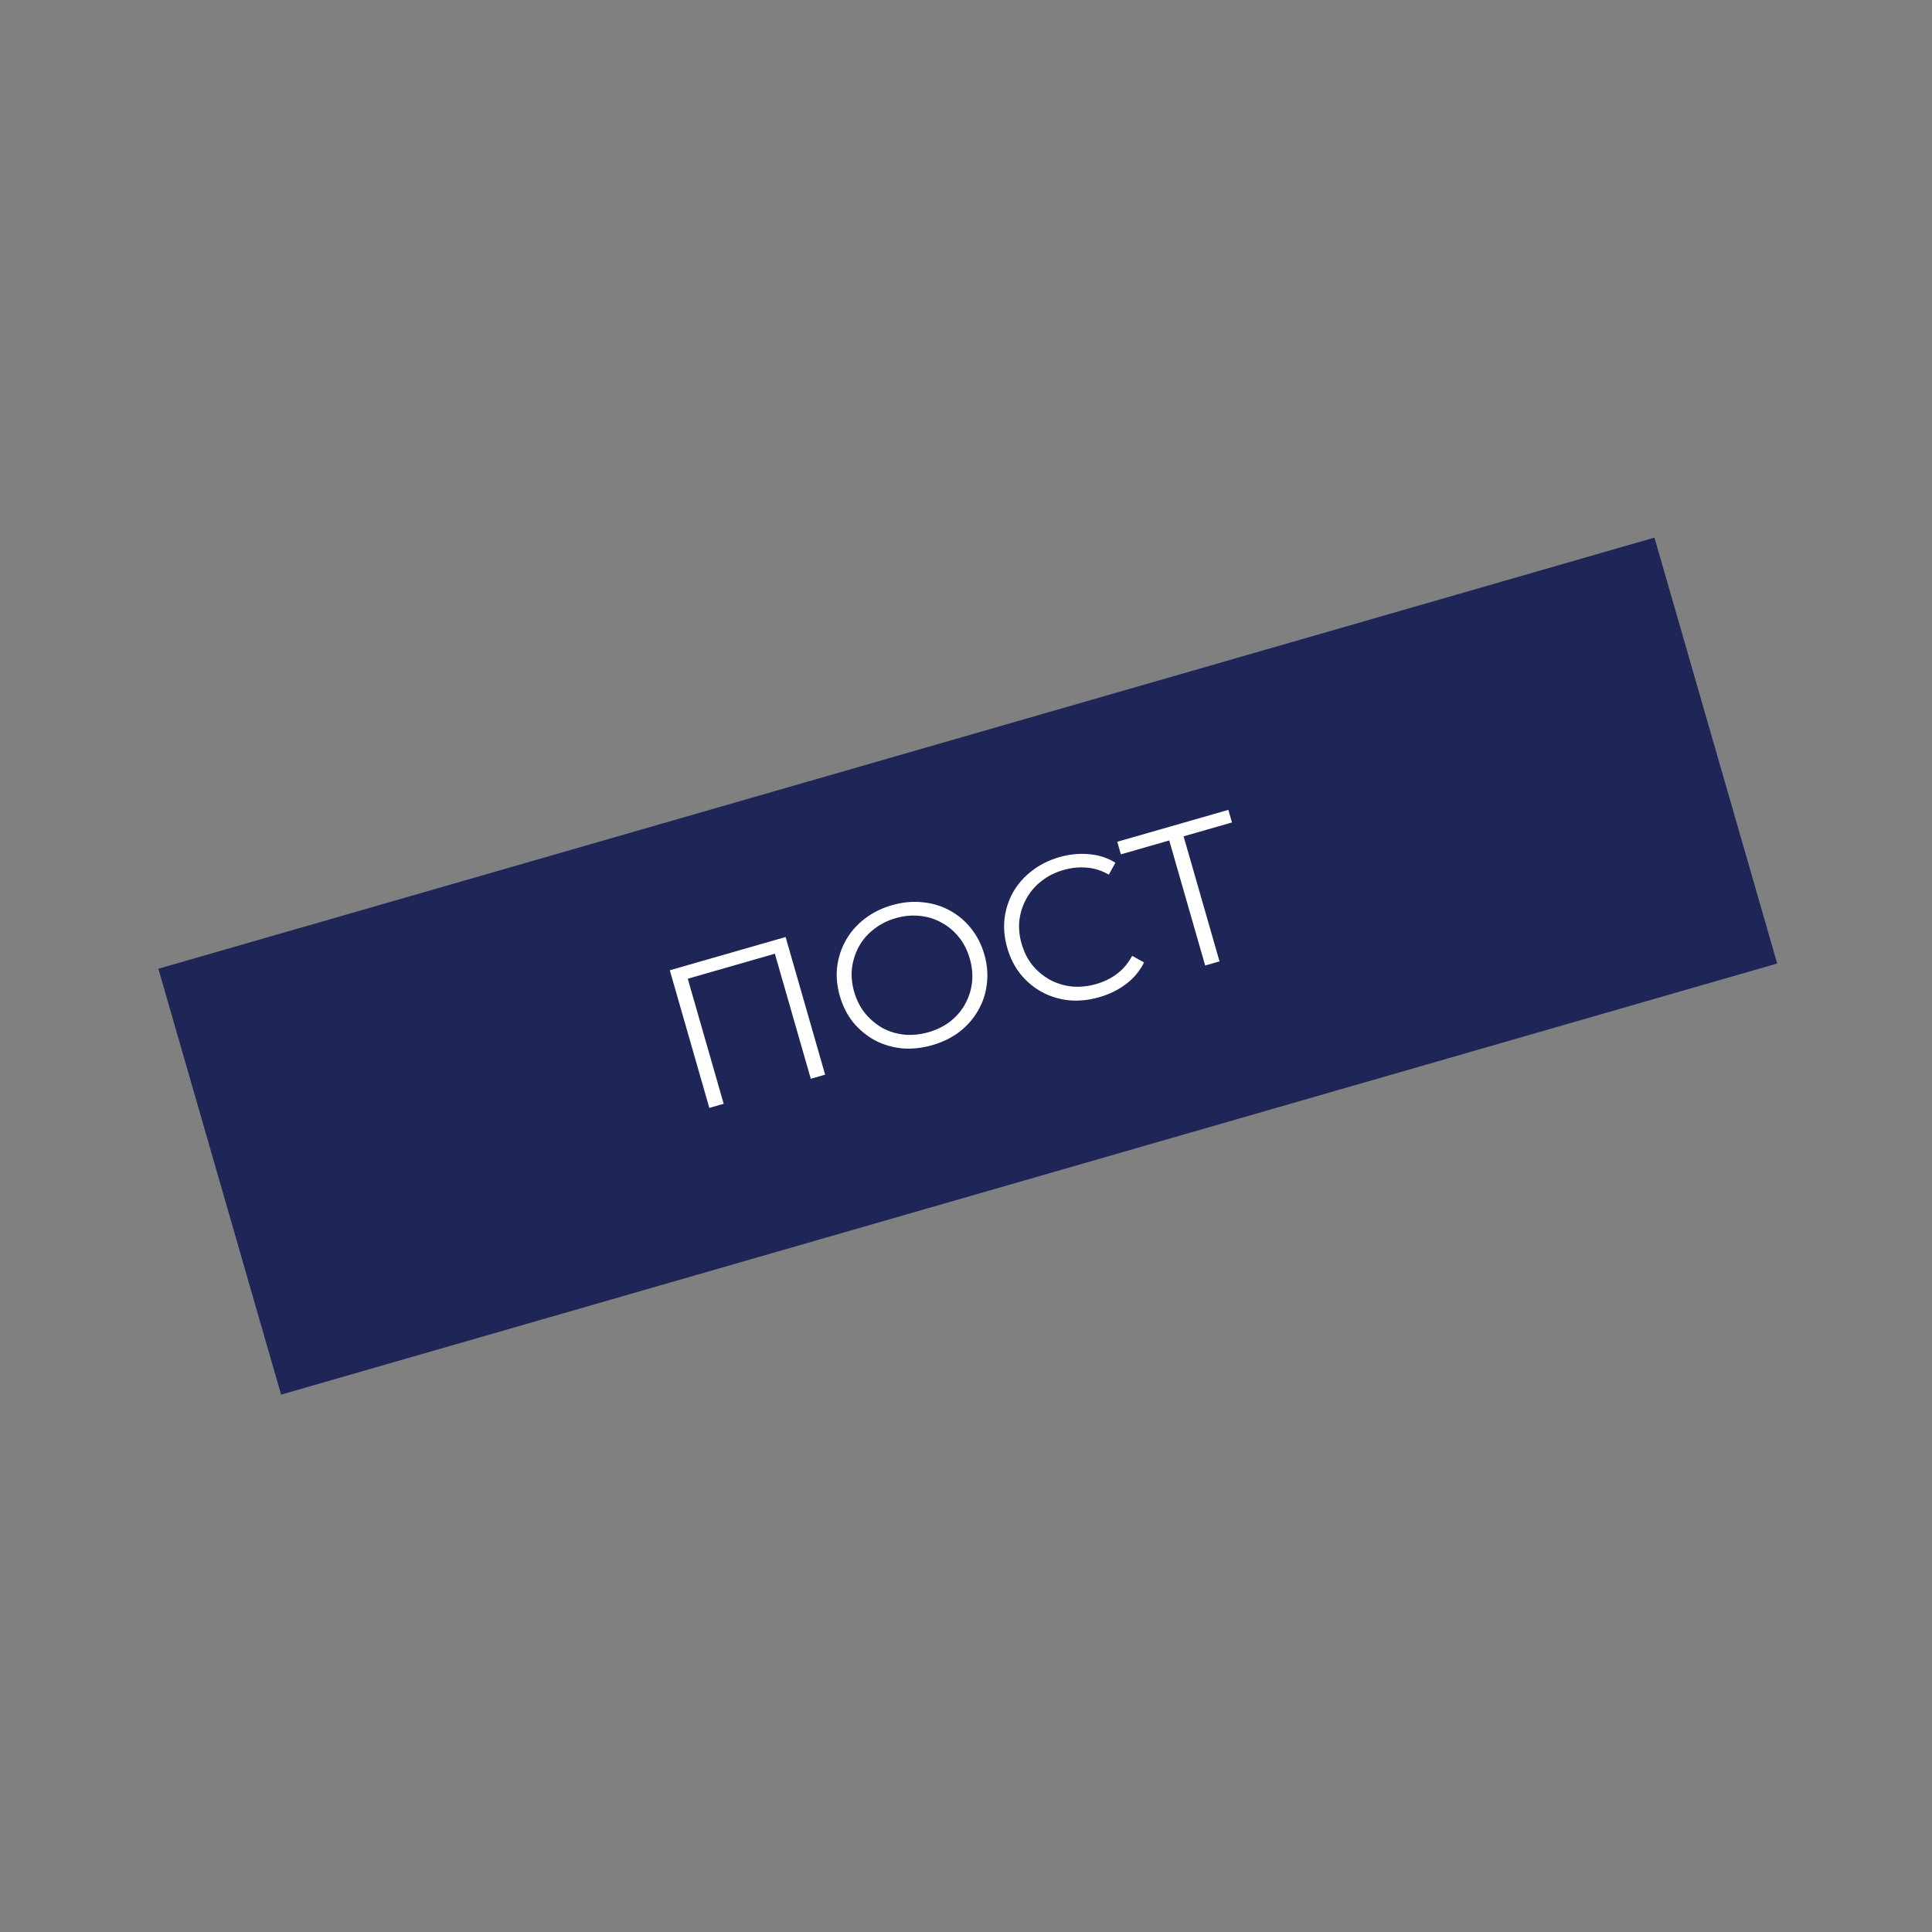 <?xml version="1.0" encoding="UTF-8"?> <svg xmlns="http://www.w3.org/2000/svg" width="170" height="170" viewBox="0 0 170 170" fill="none"><rect x="0" y="0" width="170" height="170" fill="#808080" stroke="none"/> <rect x="13.935" y="85.242" width="137" height="39" transform="rotate(-16.076 13.935 85.242)" fill="#1E2557"></rect> <path d="M62.415 97.487L58.937 85.377L69.127 82.45L72.605 94.561L71.342 94.923L68.083 83.574L68.511 83.826L60.189 86.216L60.419 85.775L63.678 97.124L62.415 97.487ZM82.033 91.965C81.121 92.227 80.231 92.32 79.36 92.246C78.498 92.156 77.699 91.918 76.963 91.53C76.236 91.127 75.605 90.603 75.07 89.957C74.543 89.297 74.152 88.523 73.897 87.635C73.642 86.747 73.564 85.889 73.664 85.061C73.771 84.219 74.028 83.44 74.434 82.724C74.849 81.993 75.399 81.367 76.086 80.845C76.769 80.311 77.572 79.912 78.495 79.647C79.406 79.386 80.293 79.299 81.155 79.389C82.014 79.467 82.805 79.701 83.53 80.093C84.265 80.481 84.896 81.005 85.423 81.665C85.961 82.322 86.358 83.095 86.613 83.983C86.868 84.871 86.942 85.736 86.834 86.579C86.738 87.418 86.481 88.197 86.064 88.916C85.657 89.632 85.113 90.257 84.429 90.79C83.743 91.312 82.944 91.704 82.033 91.965ZM81.705 90.823C82.431 90.615 83.066 90.302 83.607 89.884C84.157 89.451 84.593 88.945 84.913 88.366C85.242 87.772 85.447 87.139 85.529 86.467C85.607 85.782 85.542 85.077 85.333 84.35C85.124 83.624 84.807 82.997 84.381 82.47C83.952 81.932 83.442 81.504 82.851 81.187C82.269 80.855 81.632 80.657 80.939 80.593C80.255 80.515 79.549 80.58 78.823 80.789C78.096 80.998 77.458 81.319 76.908 81.751C76.355 82.172 75.914 82.68 75.585 83.273C75.264 83.853 75.059 84.486 74.969 85.173C74.888 85.846 74.951 86.545 75.16 87.272C75.365 87.987 75.683 88.614 76.112 89.152C76.553 89.687 77.064 90.121 77.647 90.453C78.237 90.771 78.88 90.967 79.576 91.041C80.269 91.105 80.978 91.032 81.705 90.823ZM96.731 87.744C95.82 88.006 94.935 88.098 94.076 88.02C93.214 87.93 92.421 87.69 91.696 87.298C90.972 86.907 90.341 86.383 89.803 85.726C89.276 85.066 88.885 84.292 88.63 83.403C88.375 82.515 88.296 81.652 88.392 80.813C88.499 79.97 88.756 79.191 89.162 78.475C89.58 77.756 90.132 77.135 90.819 76.614C91.502 76.08 92.299 75.683 93.211 75.421C94.087 75.169 94.955 75.082 95.814 75.16C96.669 75.227 97.447 75.478 98.146 75.914L97.567 76.96C96.925 76.595 96.273 76.389 95.61 76.342C94.944 76.284 94.265 76.354 93.573 76.553C92.847 76.762 92.208 77.082 91.658 77.515C91.105 77.936 90.664 78.443 90.335 79.037C90.003 79.62 89.792 80.254 89.702 80.942C89.621 81.615 89.684 82.314 89.893 83.041C90.102 83.767 90.421 84.4 90.85 84.938C91.288 85.462 91.803 85.888 92.397 86.217C92.988 86.534 93.631 86.73 94.326 86.805C95.019 86.869 95.728 86.796 96.455 86.587C97.147 86.388 97.76 86.088 98.293 85.685C98.827 85.282 99.269 84.755 99.619 84.106L100.666 84.685C100.304 85.426 99.78 86.057 99.093 86.579C98.406 87.1 97.619 87.489 96.731 87.744ZM106.044 84.957L102.785 73.608L103.23 73.854L98.628 75.176L98.31 74.069L108.085 71.261L108.403 72.369L103.818 73.685L104.048 73.245L107.307 84.594L106.044 84.957Z" fill="white"></path> </svg> 